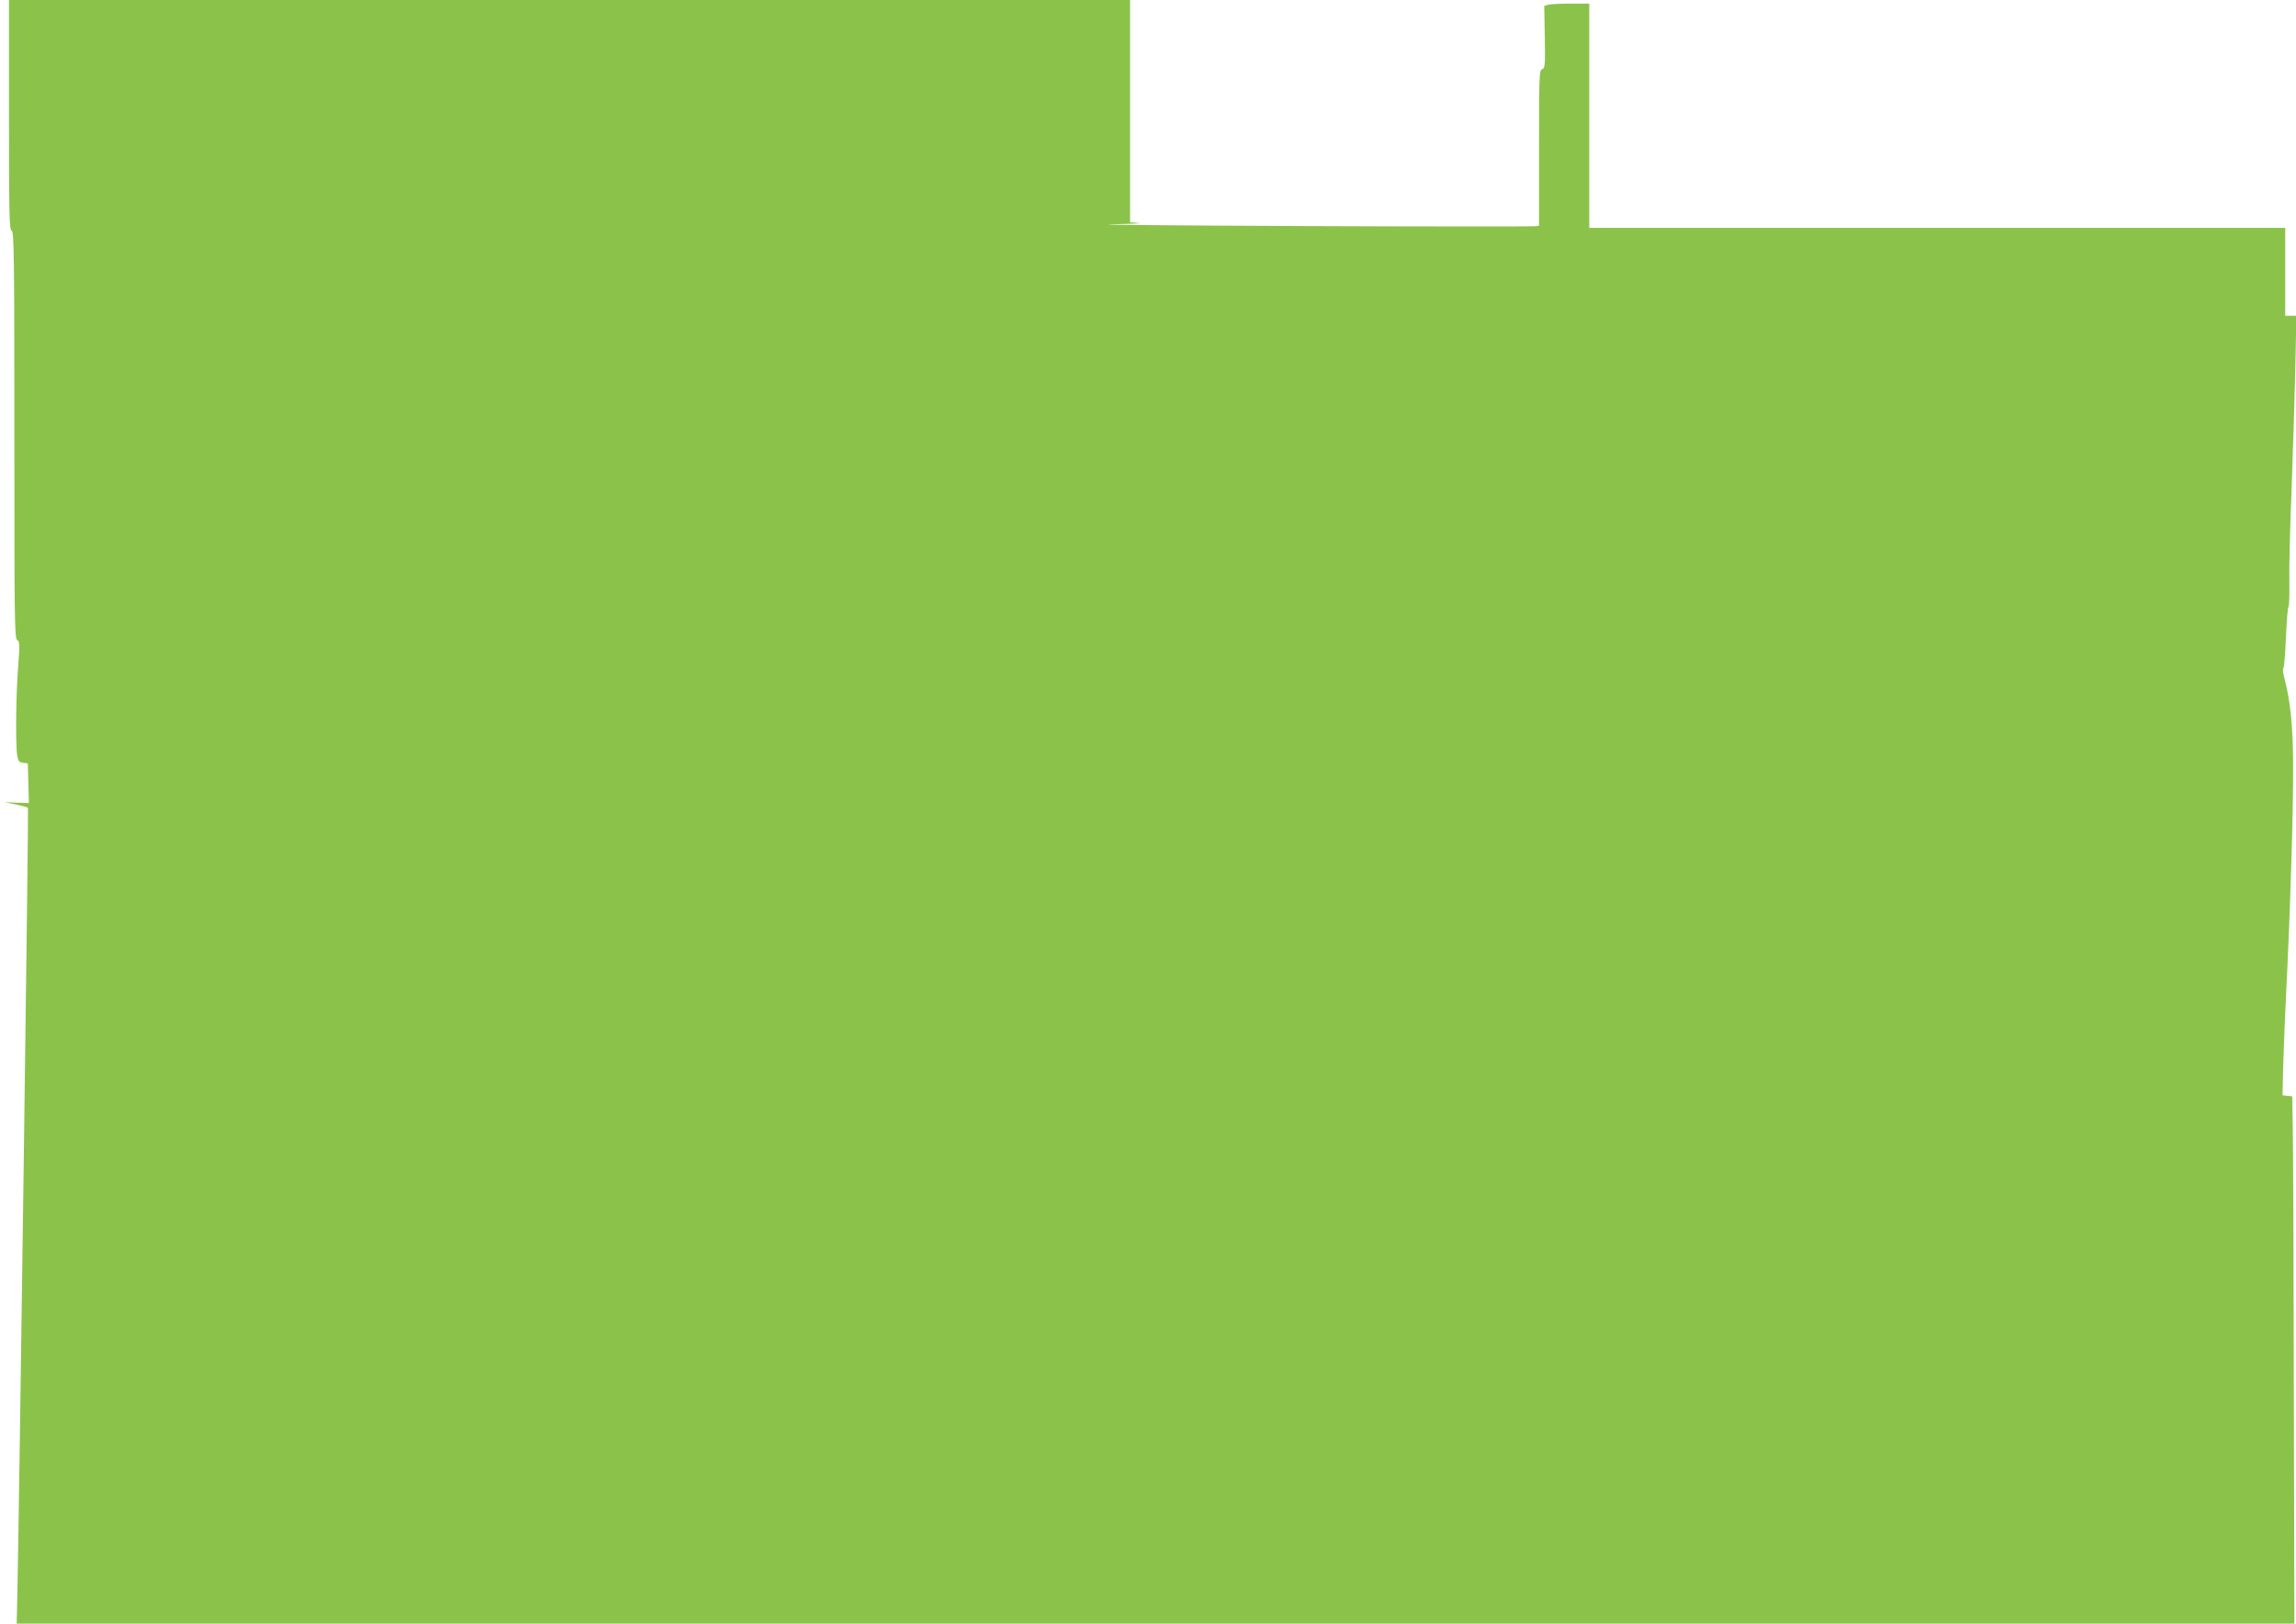 <?xml version="1.0" standalone="no"?>
<!DOCTYPE svg PUBLIC "-//W3C//DTD SVG 20010904//EN"
 "http://www.w3.org/TR/2001/REC-SVG-20010904/DTD/svg10.dtd">
<svg version="1.0" xmlns="http://www.w3.org/2000/svg"
 width="1280pt" height="905pt" viewBox="0 0 1280 905"
 preserveAspectRatio="xMidYMid meet">
<g transform="translate(0,905) scale(0.1,-0.1)"
fill="#8bc34a" stroke="none">
<path d="M50 8410 c0 -560 2 -641 15 -646 13 -5 15 -141 15 -1140 0 -1027 1
-1134 16 -1142 14 -8 15 -24 5 -149 -12 -150 -15 -435 -5 -495 5 -31 11 -37
33 -40 l26 -3 3 -110 3 -111 -68 2 -68 3 63 -13 c34 -7 65 -16 68 -19 4 -4
-47 -3777 -59 -4369 l-4 -178 6349 0 6349 0 -3 1297 c-1 714 -4 1375 -6 1470
l-3 172 -27 3 -27 3 3 140 c2 77 9 268 17 425 22 441 40 1012 39 1260 0 225
-15 372 -48 497 -8 29 -11 55 -7 58 5 2 11 80 15 172 4 92 10 169 14 170 4 2
6 65 5 140 -2 76 4 302 12 503 7 201 17 503 21 673 l6 307 -31 0 -31 0 0 245
0 245 -1940 0 -1940 0 0 625 0 625 -102 0 c-57 0 -113 -3 -126 -6 l-23 -7 3
-173 c3 -159 1 -175 -15 -180 -16 -5 -17 -35 -17 -439 l0 -433 -22 -3 c-13 -2
-594 -2 -1293 1 -698 3 -1180 7 -1070 10 110 2 179 5 153 7 l-48 4 0 620 0
619 -3125 0 -3125 0 0 -640z"/>
</g>
</svg>
